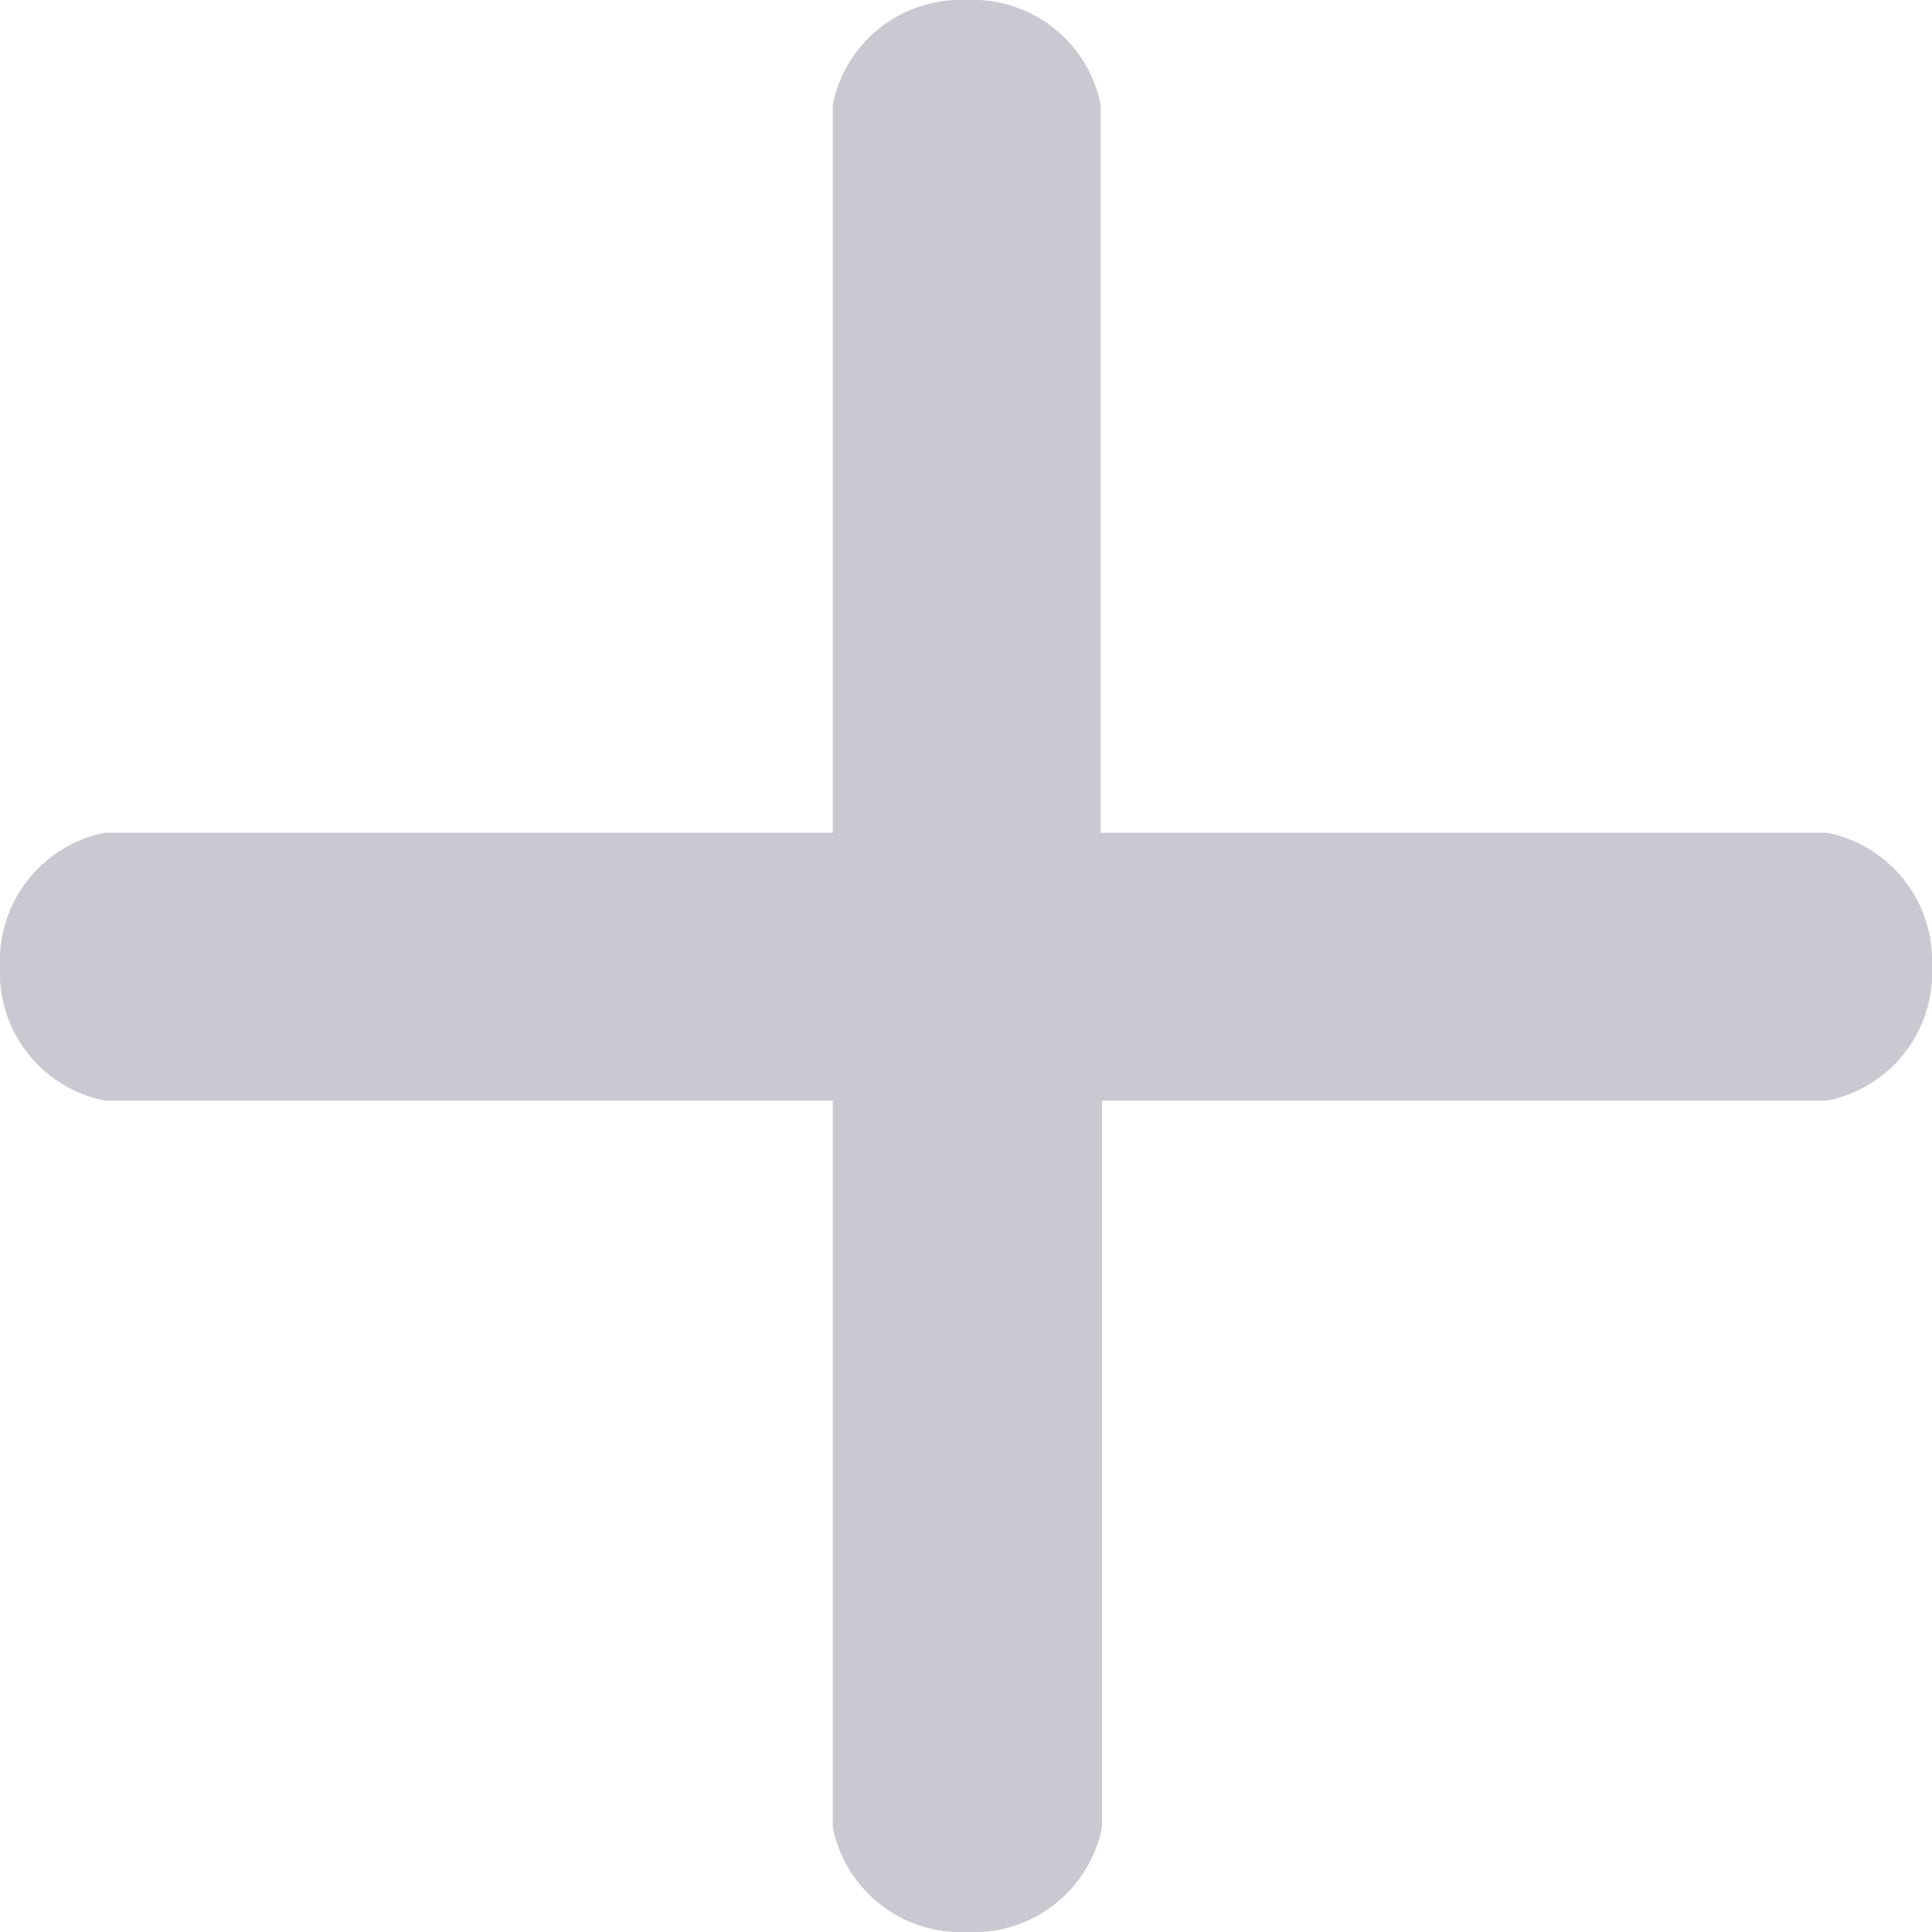 <svg xmlns="http://www.w3.org/2000/svg" viewBox="0 0 27.84 27.84"><g data-name="Layer 2"><path d="M26.33 12H15.86V1.51A1.88 1.88 0 0013.92 0 1.88 1.88 0 0012 1.51V12H1.51A1.88 1.88 0 000 13.92a1.88 1.88 0 001.51 1.94H12v10.47a1.88 1.88 0 001.94 1.51 1.88 1.88 0 001.94-1.51V15.86h10.45a1.88 1.88 0 001.51-1.94A1.88 1.88 0 0026.33 12z" fill="#cac9d1" data-name="Hover/Change Indicator"/></g></svg>